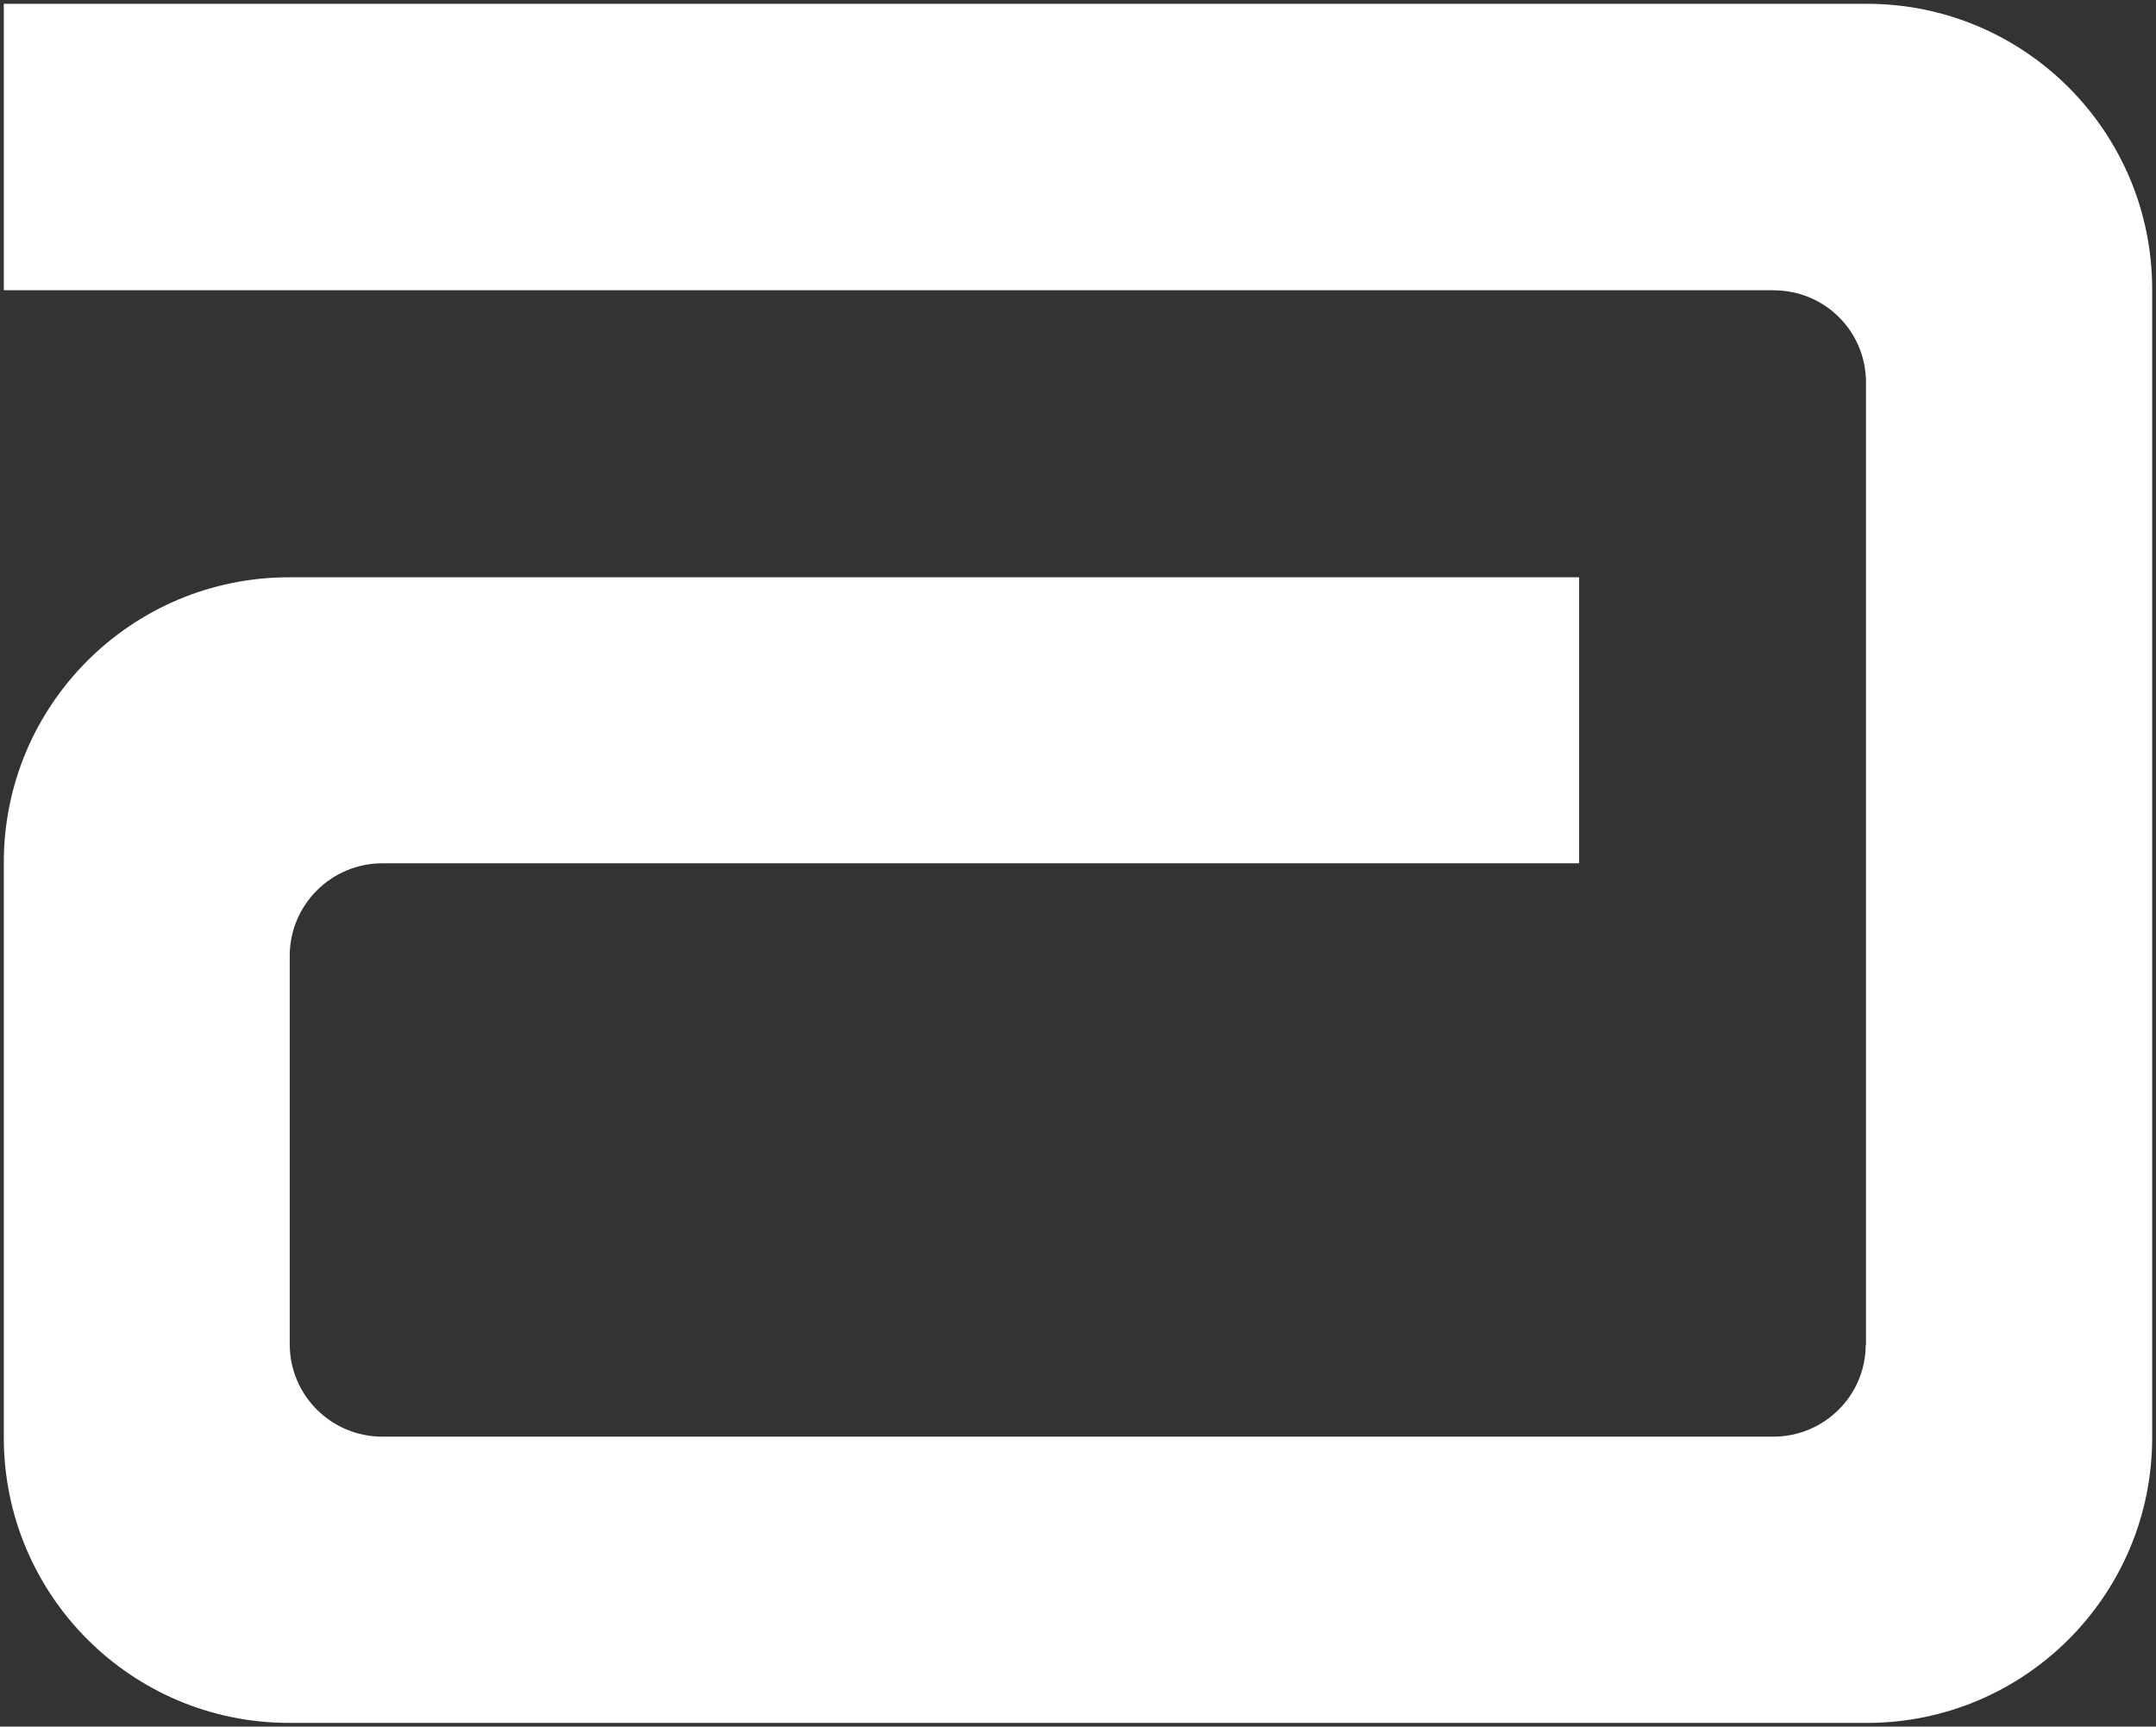 <svg version="1.2" xmlns="http://www.w3.org/2000/svg" viewBox="0 0 1588 1272" width="1588" height="1272">
	<rect x="0" y="0" width="1588" height="1272" fill="#333333" stroke="none"/>
	<title>ABT-svg</title>
	<style>
		.s0 { fill: #ffffff } 
	</style>
	<g id="layer1">
		<g id="g6645">
			<path id="path6497" class="s0" d="m1375 2.8h-1372.2v211h1303.7v0.1c37.7 0 67.9 30.3 67.9 67.9v708.5l-0.2 0.6c-0.2 37.4-30.7 67.5-68 67.5h-1024.6c-37.5 0-68.2-30.3-68.2-68.1v-286.2c0-37.6 30.7-68.1 68.2-68.1h881.5v-210.7h-950.1c-116.1 0-210.2 94-210.2 210.1v423.6c0 116.2 94.1 210.3 210.2 210.3h1162c116.2 0 210.2-94.1 210.2-210.3v-845.8c0-116.2-94-210.4-210.2-210.4"/>
		</g>
	</g>
</svg>